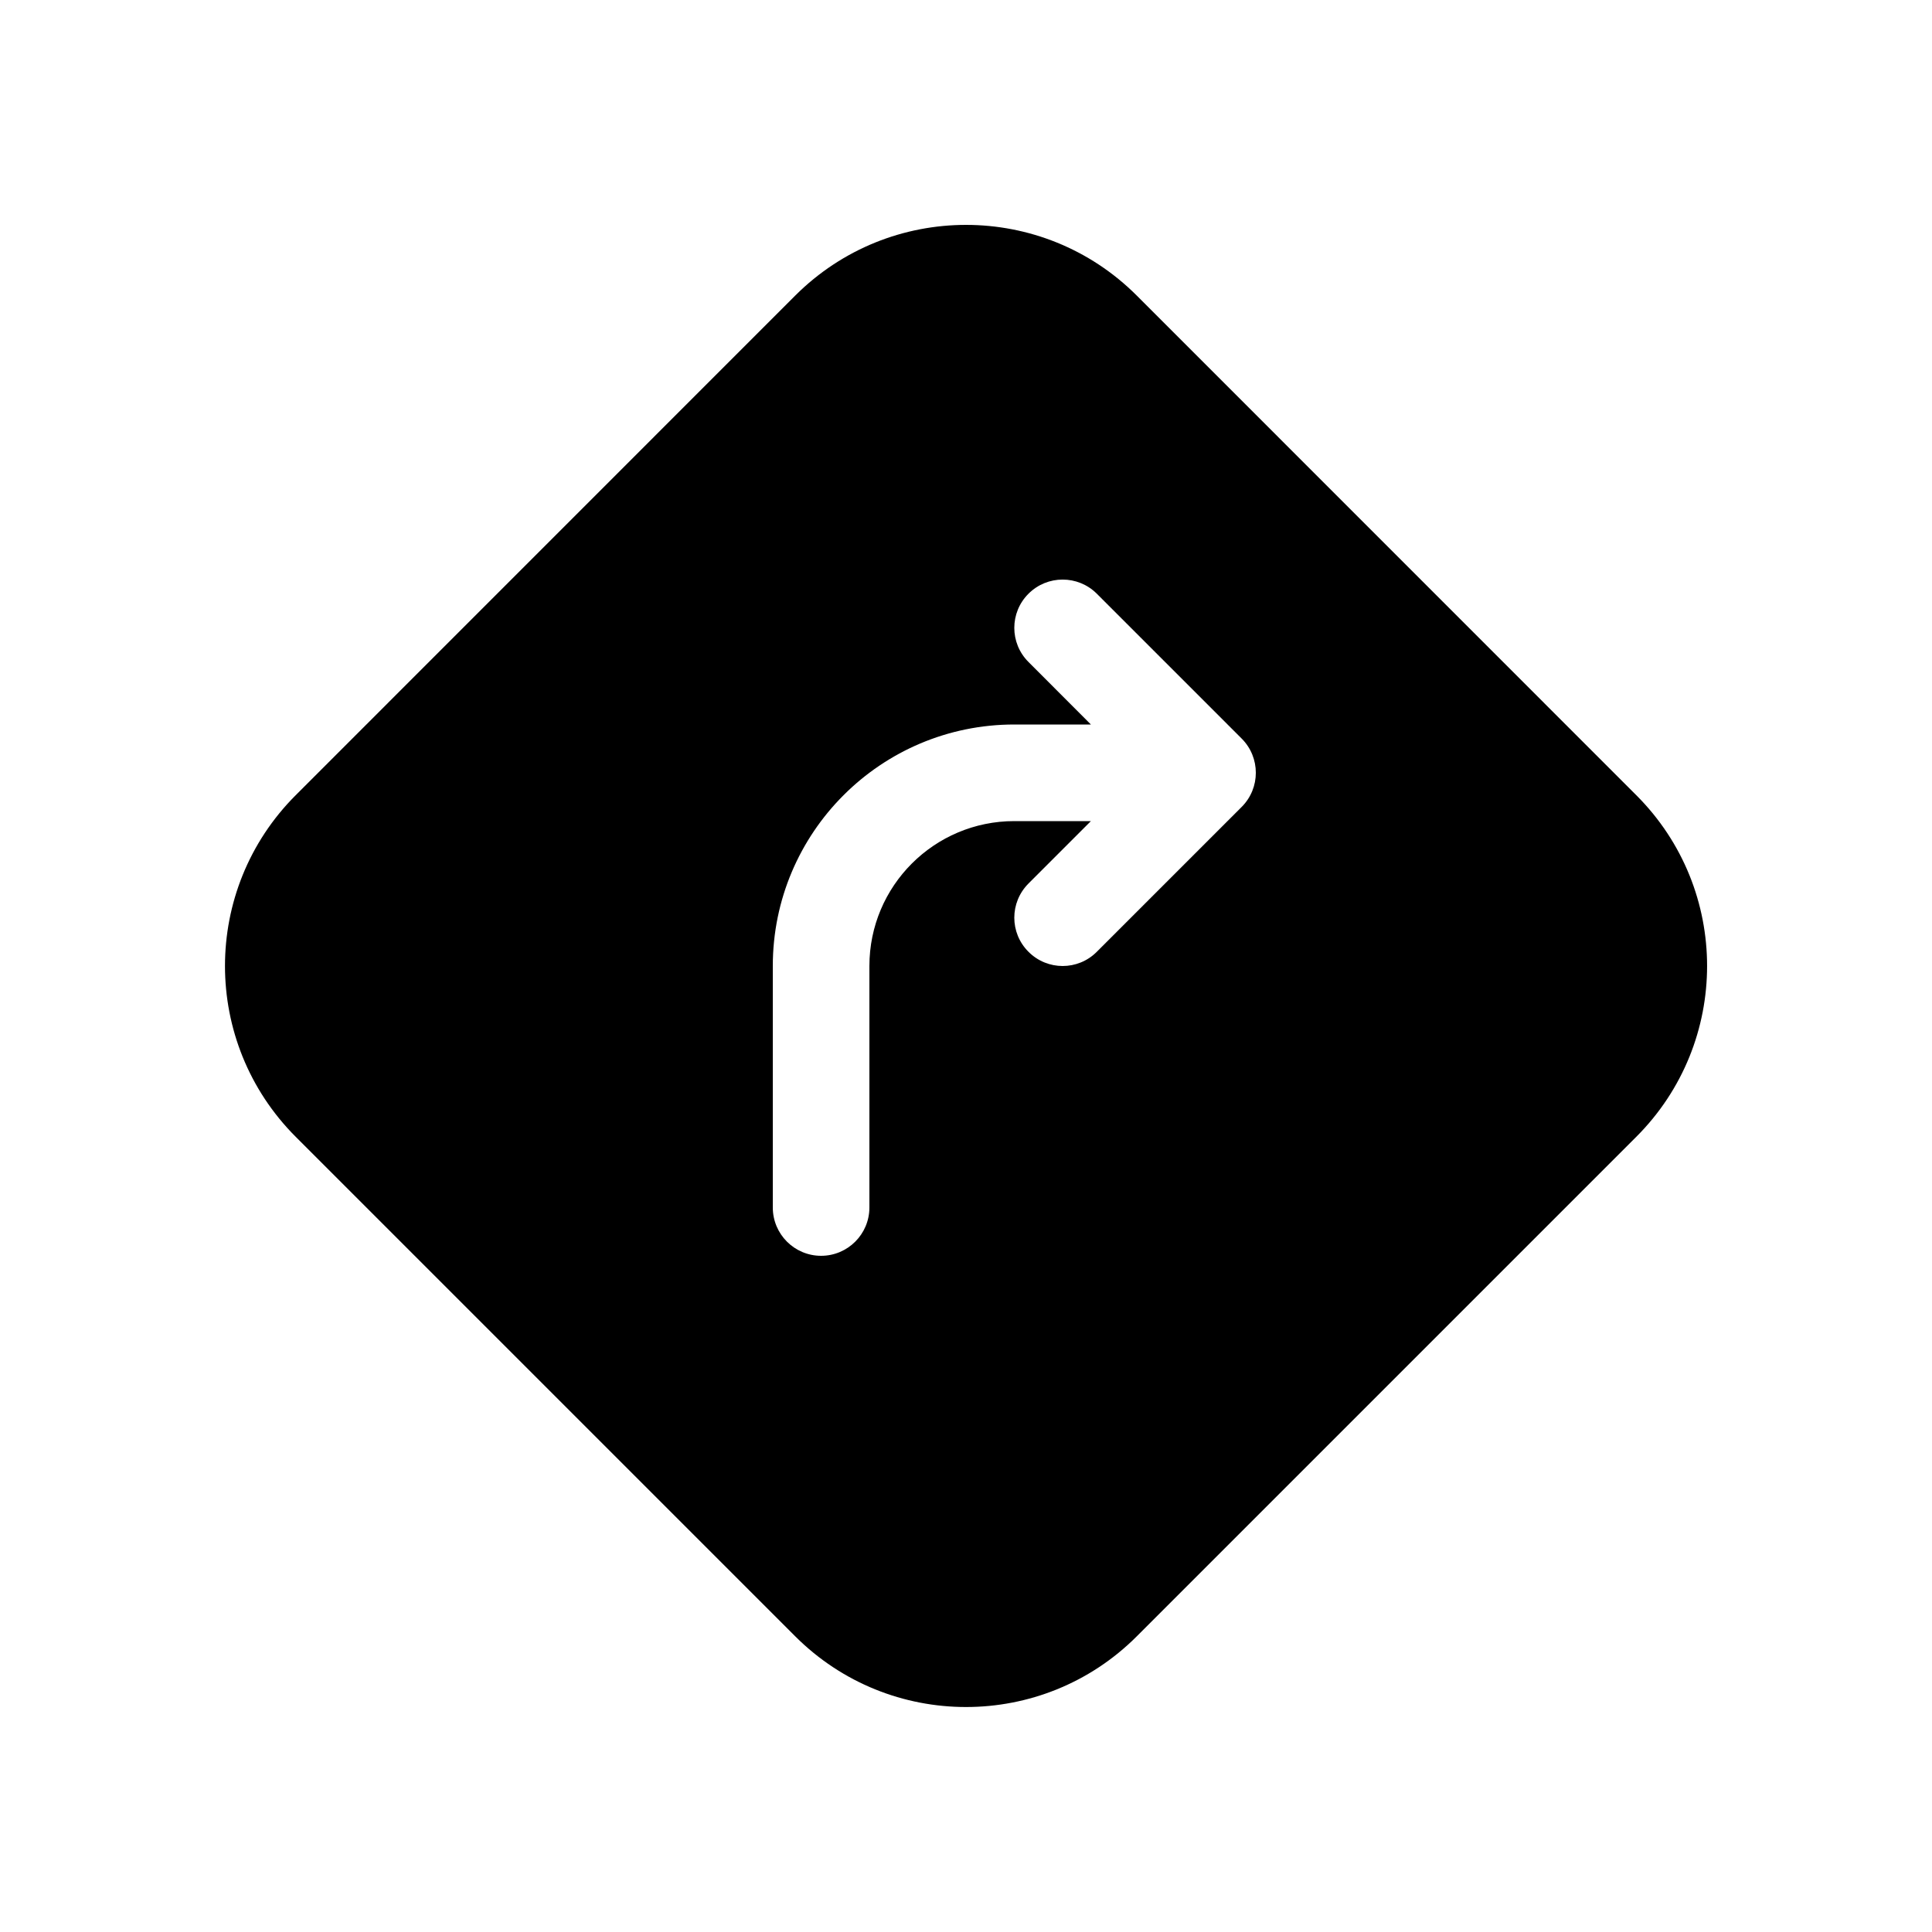 <svg xmlns="http://www.w3.org/2000/svg" viewBox="0 0 20 20" fill="none"><path d="M11.768 3.06C10.792 2.084 9.209 2.084 8.232 3.06L3.061 8.232C2.085 9.208 2.085 10.791 3.061 11.768L8.232 16.939C9.209 17.915 10.792 17.915 11.768 16.939L16.939 11.768C17.916 10.791 17.916 9.208 16.939 8.232L11.768 3.06ZM10.647 6.146C10.842 5.951 11.159 5.951 11.354 6.146L12.854 7.646C13.049 7.841 13.049 8.158 12.854 8.353L11.354 9.853C11.159 10.049 10.842 10.049 10.647 9.853C10.451 9.658 10.451 9.342 10.647 9.146L11.293 8.5H10.5C9.672 8.5 9 9.171 9 10V12.5C9 12.776 8.776 13 8.5 13C8.224 13 8 12.776 8 12.5V10C8 8.619 9.119 7.5 10.5 7.5H11.293L10.647 6.853C10.451 6.658 10.451 6.341 10.647 6.146Z" fill="currentColor"/></svg>